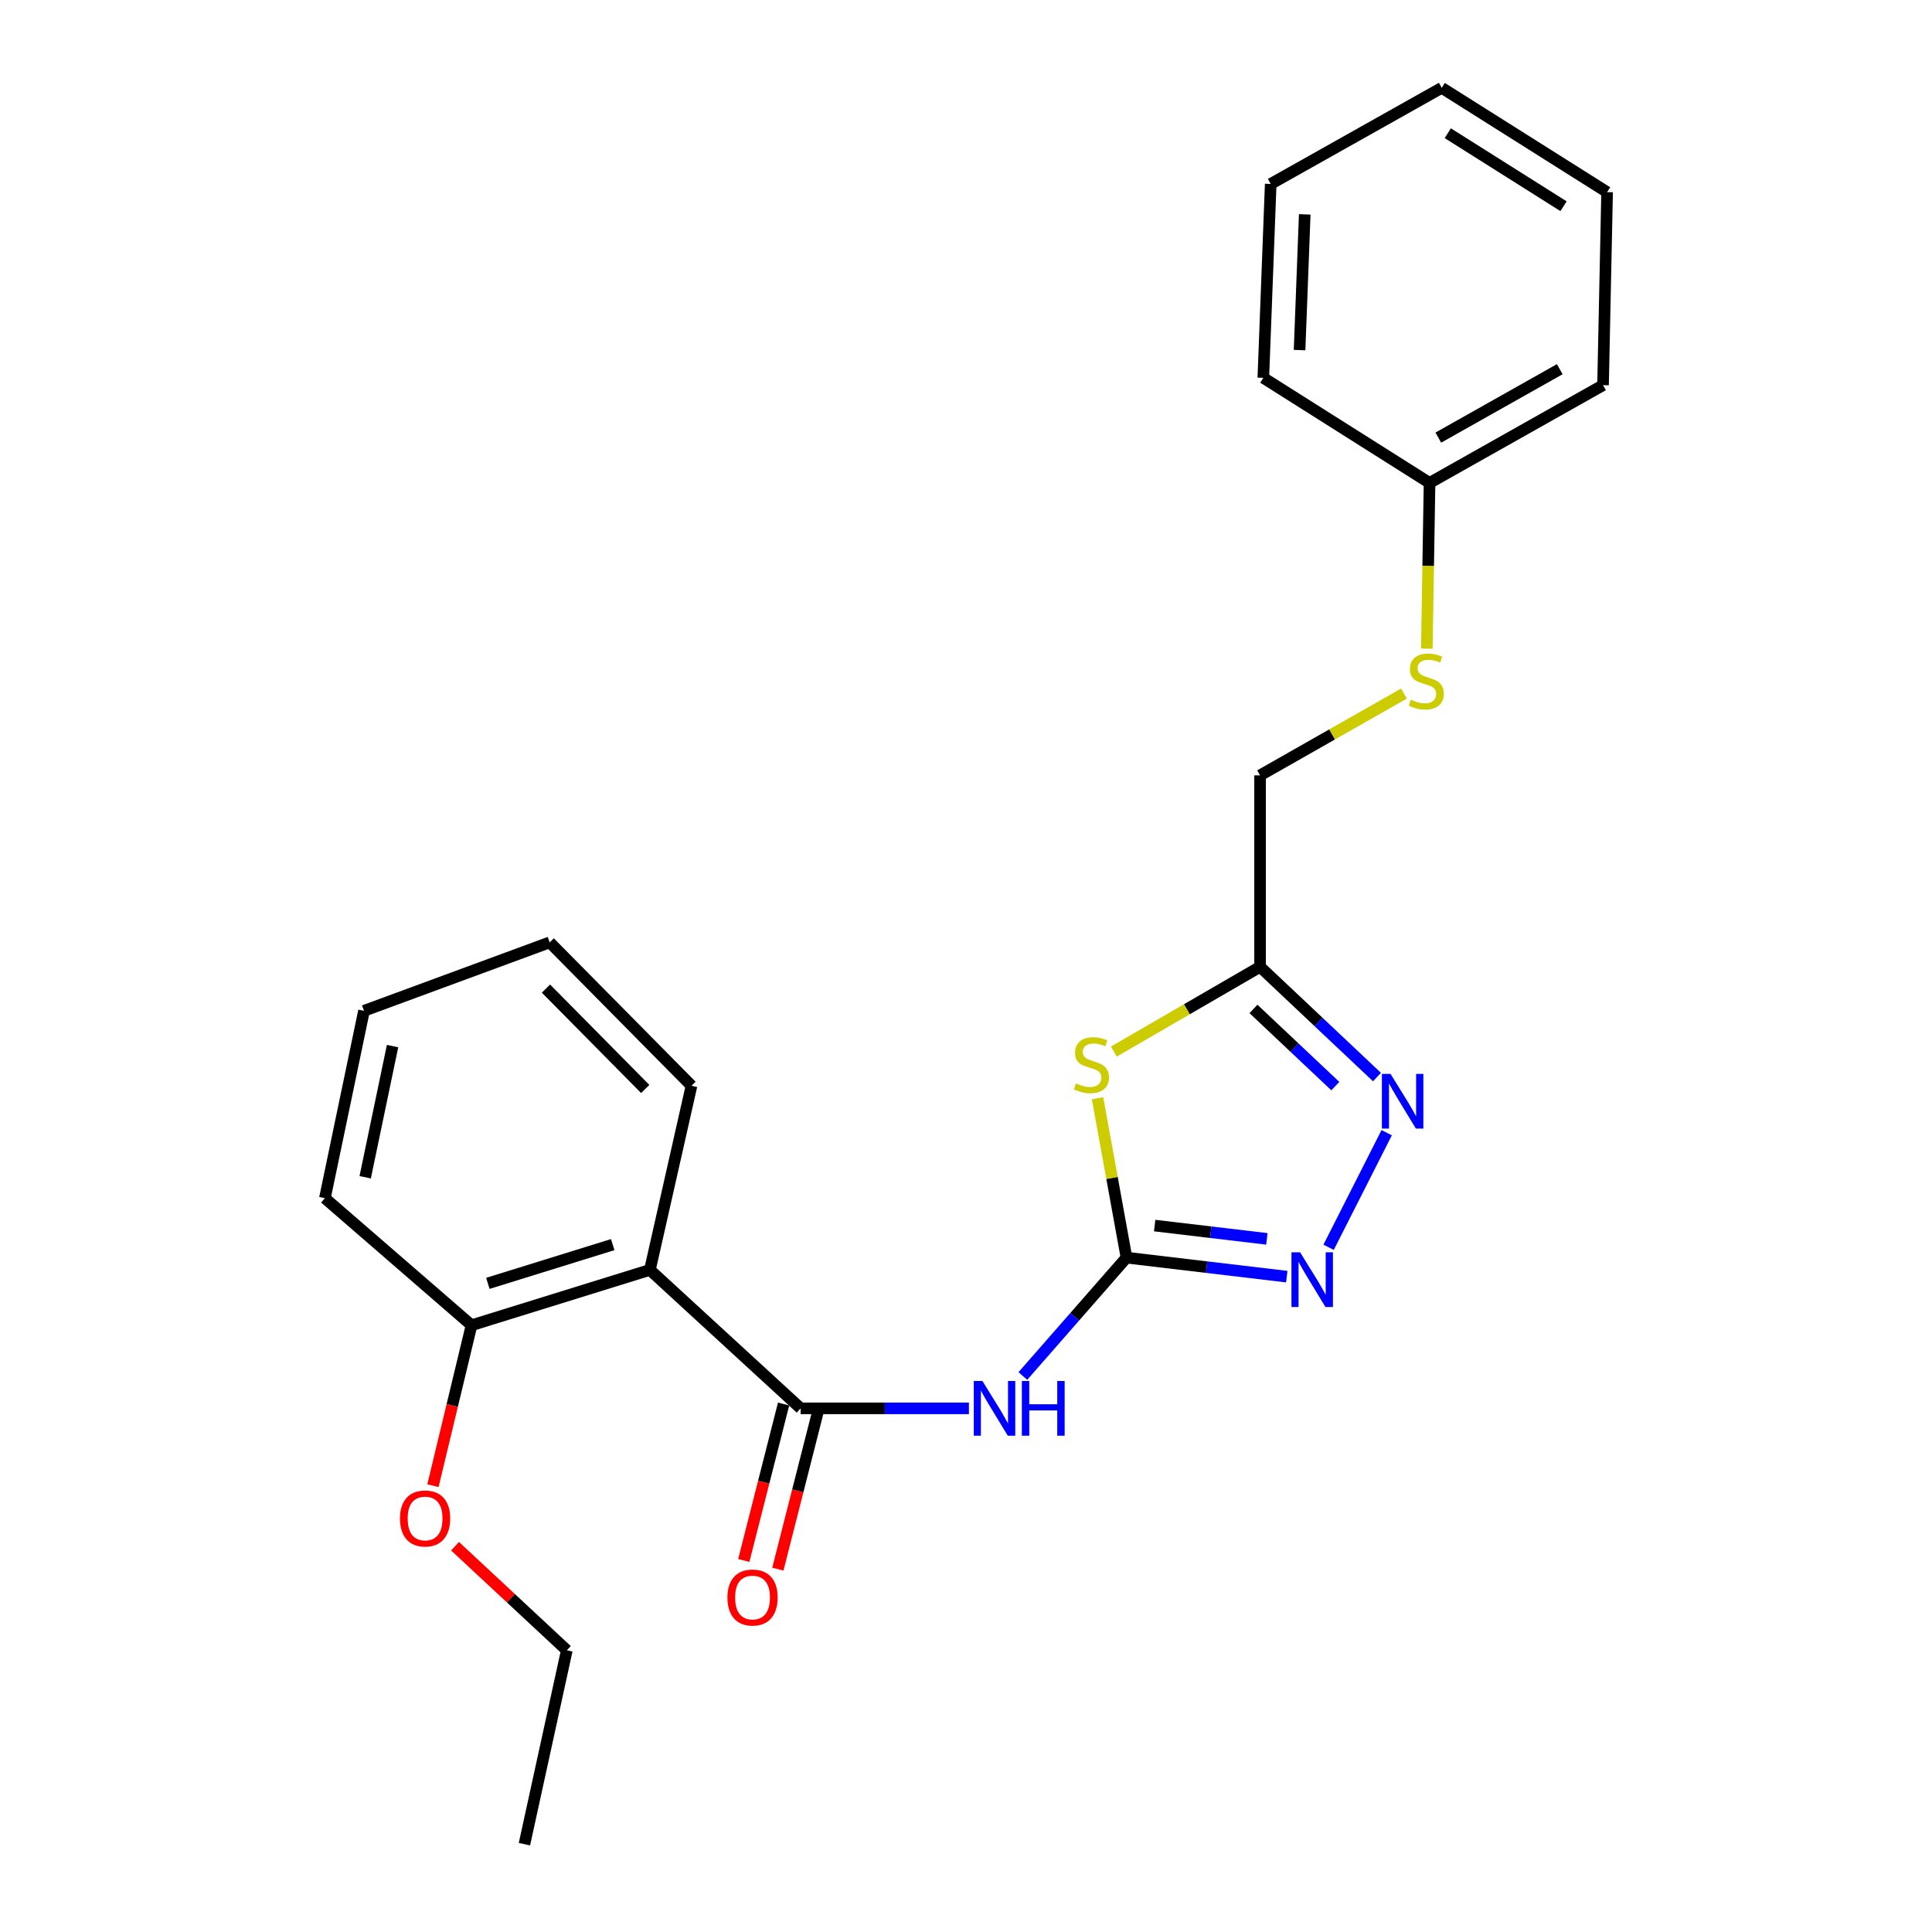 <?xml version='1.0' encoding='iso-8859-1'?>
<svg version='1.1' baseProfile='full'
              xmlns='http://www.w3.org/2000/svg'
                      xmlns:rdkit='http://www.rdkit.org/xml'
                      xmlns:xlink='http://www.w3.org/1999/xlink'
                  xml:space='preserve'
width='1000px' height='1000px' viewBox='0 0 1000 1000'>
<!-- END OF HEADER -->
<rect style='opacity:1.0;fill:#FFFFFF;stroke:none' width='1000' height='1000' x='0' y='0'> </rect>
<path class='bond-0' d='M 583.065,650.952 L 575.576,609.697' style='fill:none;fill-rule:evenodd;stroke:#000000;stroke-width:6px;stroke-linecap:butt;stroke-linejoin:miter;stroke-opacity:1' />
<path class='bond-0' d='M 575.576,609.697 L 568.087,568.441' style='fill:none;fill-rule:evenodd;stroke:#CCCC00;stroke-width:6px;stroke-linecap:butt;stroke-linejoin:miter;stroke-opacity:1' />
<path class='bond-2' d='M 583.065,650.952 L 556.247,681.581' style='fill:none;fill-rule:evenodd;stroke:#000000;stroke-width:6px;stroke-linecap:butt;stroke-linejoin:miter;stroke-opacity:1' />
<path class='bond-2' d='M 556.247,681.581 L 529.43,712.209' style='fill:none;fill-rule:evenodd;stroke:#0000FF;stroke-width:6px;stroke-linecap:butt;stroke-linejoin:miter;stroke-opacity:1' />
<path class='bond-3' d='M 583.065,650.952 L 624.549,655.87' style='fill:none;fill-rule:evenodd;stroke:#000000;stroke-width:6px;stroke-linecap:butt;stroke-linejoin:miter;stroke-opacity:1' />
<path class='bond-3' d='M 624.549,655.87 L 666.033,660.788' style='fill:none;fill-rule:evenodd;stroke:#0000FF;stroke-width:6px;stroke-linecap:butt;stroke-linejoin:miter;stroke-opacity:1' />
<path class='bond-3' d='M 597.653,634.354 L 626.692,637.796' style='fill:none;fill-rule:evenodd;stroke:#000000;stroke-width:6px;stroke-linecap:butt;stroke-linejoin:miter;stroke-opacity:1' />
<path class='bond-3' d='M 626.692,637.796 L 655.731,641.239' style='fill:none;fill-rule:evenodd;stroke:#0000FF;stroke-width:6px;stroke-linecap:butt;stroke-linejoin:miter;stroke-opacity:1' />
<path class='bond-5' d='M 576.527,544.296 L 614.367,522.36' style='fill:none;fill-rule:evenodd;stroke:#CCCC00;stroke-width:6px;stroke-linecap:butt;stroke-linejoin:miter;stroke-opacity:1' />
<path class='bond-5' d='M 614.367,522.36 L 652.206,500.425' style='fill:none;fill-rule:evenodd;stroke:#000000;stroke-width:6px;stroke-linecap:butt;stroke-linejoin:miter;stroke-opacity:1' />
<path class='bond-1' d='M 414.407,728.961 L 457.961,728.961' style='fill:none;fill-rule:evenodd;stroke:#000000;stroke-width:6px;stroke-linecap:butt;stroke-linejoin:miter;stroke-opacity:1' />
<path class='bond-1' d='M 457.961,728.961 L 501.514,728.961' style='fill:none;fill-rule:evenodd;stroke:#0000FF;stroke-width:6px;stroke-linecap:butt;stroke-linejoin:miter;stroke-opacity:1' />
<path class='bond-6' d='M 414.407,728.961 L 336.388,657.292' style='fill:none;fill-rule:evenodd;stroke:#000000;stroke-width:6px;stroke-linecap:butt;stroke-linejoin:miter;stroke-opacity:1' />
<path class='bond-7' d='M 405.588,726.717 L 395.284,767.209' style='fill:none;fill-rule:evenodd;stroke:#000000;stroke-width:6px;stroke-linecap:butt;stroke-linejoin:miter;stroke-opacity:1' />
<path class='bond-7' d='M 395.284,767.209 L 384.98,807.701' style='fill:none;fill-rule:evenodd;stroke:#FF0000;stroke-width:6px;stroke-linecap:butt;stroke-linejoin:miter;stroke-opacity:1' />
<path class='bond-7' d='M 423.227,731.206 L 412.923,771.697' style='fill:none;fill-rule:evenodd;stroke:#000000;stroke-width:6px;stroke-linecap:butt;stroke-linejoin:miter;stroke-opacity:1' />
<path class='bond-7' d='M 412.923,771.697 L 402.619,812.189' style='fill:none;fill-rule:evenodd;stroke:#FF0000;stroke-width:6px;stroke-linecap:butt;stroke-linejoin:miter;stroke-opacity:1' />
<path class='bond-4' d='M 687.682,645.599 L 717.748,586.28' style='fill:none;fill-rule:evenodd;stroke:#0000FF;stroke-width:6px;stroke-linecap:butt;stroke-linejoin:miter;stroke-opacity:1' />
<path class='bond-24' d='M 712.723,557.484 L 682.465,528.954' style='fill:none;fill-rule:evenodd;stroke:#0000FF;stroke-width:6px;stroke-linecap:butt;stroke-linejoin:miter;stroke-opacity:1' />
<path class='bond-24' d='M 682.465,528.954 L 652.206,500.425' style='fill:none;fill-rule:evenodd;stroke:#000000;stroke-width:6px;stroke-linecap:butt;stroke-linejoin:miter;stroke-opacity:1' />
<path class='bond-24' d='M 691.16,562.167 L 669.979,542.197' style='fill:none;fill-rule:evenodd;stroke:#0000FF;stroke-width:6px;stroke-linecap:butt;stroke-linejoin:miter;stroke-opacity:1' />
<path class='bond-24' d='M 669.979,542.197 L 648.798,522.226' style='fill:none;fill-rule:evenodd;stroke:#000000;stroke-width:6px;stroke-linecap:butt;stroke-linejoin:miter;stroke-opacity:1' />
<path class='bond-10' d='M 652.206,500.425 L 652.206,401.333' style='fill:none;fill-rule:evenodd;stroke:#000000;stroke-width:6px;stroke-linecap:butt;stroke-linejoin:miter;stroke-opacity:1' />
<path class='bond-8' d='M 336.388,657.292 L 244.062,685.948' style='fill:none;fill-rule:evenodd;stroke:#000000;stroke-width:6px;stroke-linecap:butt;stroke-linejoin:miter;stroke-opacity:1' />
<path class='bond-8' d='M 317.144,644.208 L 252.516,664.267' style='fill:none;fill-rule:evenodd;stroke:#000000;stroke-width:6px;stroke-linecap:butt;stroke-linejoin:miter;stroke-opacity:1' />
<path class='bond-12' d='M 336.388,657.292 L 357.915,561.993' style='fill:none;fill-rule:evenodd;stroke:#000000;stroke-width:6px;stroke-linecap:butt;stroke-linejoin:miter;stroke-opacity:1' />
<path class='bond-13' d='M 244.062,685.948 L 234.075,727.468' style='fill:none;fill-rule:evenodd;stroke:#000000;stroke-width:6px;stroke-linecap:butt;stroke-linejoin:miter;stroke-opacity:1' />
<path class='bond-13' d='M 234.075,727.468 L 224.089,768.989' style='fill:none;fill-rule:evenodd;stroke:#FF0000;stroke-width:6px;stroke-linecap:butt;stroke-linejoin:miter;stroke-opacity:1' />
<path class='bond-14' d='M 244.062,685.948 L 168.166,620.173' style='fill:none;fill-rule:evenodd;stroke:#000000;stroke-width:6px;stroke-linecap:butt;stroke-linejoin:miter;stroke-opacity:1' />
<path class='bond-9' d='M 726.689,358.993 L 689.448,380.163' style='fill:none;fill-rule:evenodd;stroke:#CCCC00;stroke-width:6px;stroke-linecap:butt;stroke-linejoin:miter;stroke-opacity:1' />
<path class='bond-9' d='M 689.448,380.163 L 652.206,401.333' style='fill:none;fill-rule:evenodd;stroke:#000000;stroke-width:6px;stroke-linecap:butt;stroke-linejoin:miter;stroke-opacity:1' />
<path class='bond-11' d='M 738.518,335.743 L 739.225,292.85' style='fill:none;fill-rule:evenodd;stroke:#CCCC00;stroke-width:6px;stroke-linecap:butt;stroke-linejoin:miter;stroke-opacity:1' />
<path class='bond-11' d='M 739.225,292.85 L 739.932,249.957' style='fill:none;fill-rule:evenodd;stroke:#000000;stroke-width:6px;stroke-linecap:butt;stroke-linejoin:miter;stroke-opacity:1' />
<path class='bond-16' d='M 739.932,249.957 L 829.731,199.359' style='fill:none;fill-rule:evenodd;stroke:#000000;stroke-width:6px;stroke-linecap:butt;stroke-linejoin:miter;stroke-opacity:1' />
<path class='bond-16' d='M 744.468,226.51 L 807.327,191.092' style='fill:none;fill-rule:evenodd;stroke:#000000;stroke-width:6px;stroke-linecap:butt;stroke-linejoin:miter;stroke-opacity:1' />
<path class='bond-17' d='M 739.932,249.957 L 653.895,195.568' style='fill:none;fill-rule:evenodd;stroke:#000000;stroke-width:6px;stroke-linecap:butt;stroke-linejoin:miter;stroke-opacity:1' />
<path class='bond-18' d='M 357.915,561.993 L 284.527,487.765' style='fill:none;fill-rule:evenodd;stroke:#000000;stroke-width:6px;stroke-linecap:butt;stroke-linejoin:miter;stroke-opacity:1' />
<path class='bond-18' d='M 333.965,563.655 L 282.593,511.696' style='fill:none;fill-rule:evenodd;stroke:#000000;stroke-width:6px;stroke-linecap:butt;stroke-linejoin:miter;stroke-opacity:1' />
<path class='bond-15' d='M 235.533,800.318 L 264.459,827.254' style='fill:none;fill-rule:evenodd;stroke:#FF0000;stroke-width:6px;stroke-linecap:butt;stroke-linejoin:miter;stroke-opacity:1' />
<path class='bond-15' d='M 264.459,827.254 L 293.385,854.19' style='fill:none;fill-rule:evenodd;stroke:#000000;stroke-width:6px;stroke-linecap:butt;stroke-linejoin:miter;stroke-opacity:1' />
<path class='bond-25' d='M 168.166,620.173 L 188.409,523.195' style='fill:none;fill-rule:evenodd;stroke:#000000;stroke-width:6px;stroke-linecap:butt;stroke-linejoin:miter;stroke-opacity:1' />
<path class='bond-25' d='M 189.019,609.346 L 203.189,541.461' style='fill:none;fill-rule:evenodd;stroke:#000000;stroke-width:6px;stroke-linecap:butt;stroke-linejoin:miter;stroke-opacity:1' />
<path class='bond-19' d='M 293.385,854.19 L 271.443,954.545' style='fill:none;fill-rule:evenodd;stroke:#000000;stroke-width:6px;stroke-linecap:butt;stroke-linejoin:miter;stroke-opacity:1' />
<path class='bond-22' d='M 829.731,199.359 L 831.834,99.449' style='fill:none;fill-rule:evenodd;stroke:#000000;stroke-width:6px;stroke-linecap:butt;stroke-linejoin:miter;stroke-opacity:1' />
<path class='bond-21' d='M 653.895,195.568 L 657.717,95.213' style='fill:none;fill-rule:evenodd;stroke:#000000;stroke-width:6px;stroke-linecap:butt;stroke-linejoin:miter;stroke-opacity:1' />
<path class='bond-21' d='M 672.655,181.207 L 675.331,110.958' style='fill:none;fill-rule:evenodd;stroke:#000000;stroke-width:6px;stroke-linecap:butt;stroke-linejoin:miter;stroke-opacity:1' />
<path class='bond-20' d='M 284.527,487.765 L 188.409,523.195' style='fill:none;fill-rule:evenodd;stroke:#000000;stroke-width:6px;stroke-linecap:butt;stroke-linejoin:miter;stroke-opacity:1' />
<path class='bond-23' d='M 657.717,95.213 L 746.242,45.455' style='fill:none;fill-rule:evenodd;stroke:#000000;stroke-width:6px;stroke-linecap:butt;stroke-linejoin:miter;stroke-opacity:1' />
<path class='bond-26' d='M 831.834,99.449 L 746.242,45.455' style='fill:none;fill-rule:evenodd;stroke:#000000;stroke-width:6px;stroke-linecap:butt;stroke-linejoin:miter;stroke-opacity:1' />
<path class='bond-26' d='M 809.285,106.743 L 749.37,68.947' style='fill:none;fill-rule:evenodd;stroke:#000000;stroke-width:6px;stroke-linecap:butt;stroke-linejoin:miter;stroke-opacity:1' />
<path  class='atom-1' d='M 556.925 560.742
Q 557.245 560.862, 558.565 561.422
Q 559.885 561.982, 561.325 562.342
Q 562.805 562.662, 564.245 562.662
Q 566.925 562.662, 568.485 561.382
Q 570.045 560.062, 570.045 557.782
Q 570.045 556.222, 569.245 555.262
Q 568.485 554.302, 567.285 553.782
Q 566.085 553.262, 564.085 552.662
Q 561.565 551.902, 560.045 551.182
Q 558.565 550.462, 557.485 548.942
Q 556.445 547.422, 556.445 544.862
Q 556.445 541.302, 558.845 539.102
Q 561.285 536.902, 566.085 536.902
Q 569.365 536.902, 573.085 538.462
L 572.165 541.542
Q 568.765 540.142, 566.205 540.142
Q 563.445 540.142, 561.925 541.302
Q 560.405 542.422, 560.445 544.382
Q 560.445 545.902, 561.205 546.822
Q 562.005 547.742, 563.125 548.262
Q 564.285 548.782, 566.205 549.382
Q 568.765 550.182, 570.285 550.982
Q 571.805 551.782, 572.885 553.422
Q 574.005 555.022, 574.005 557.782
Q 574.005 561.702, 571.365 563.822
Q 568.765 565.902, 564.405 565.902
Q 561.885 565.902, 559.965 565.342
Q 558.085 564.822, 555.845 563.902
L 556.925 560.742
' fill='#CCCC00'/>
<path  class='atom-3' d='M 508.503 714.801
L 517.783 729.801
Q 518.703 731.281, 520.183 733.961
Q 521.663 736.641, 521.743 736.801
L 521.743 714.801
L 525.503 714.801
L 525.503 743.121
L 521.623 743.121
L 511.663 726.721
Q 510.503 724.801, 509.263 722.601
Q 508.063 720.401, 507.703 719.721
L 507.703 743.121
L 504.023 743.121
L 504.023 714.801
L 508.503 714.801
' fill='#0000FF'/>
<path  class='atom-3' d='M 528.903 714.801
L 532.743 714.801
L 532.743 726.841
L 547.223 726.841
L 547.223 714.801
L 551.063 714.801
L 551.063 743.121
L 547.223 743.121
L 547.223 730.041
L 532.743 730.041
L 532.743 743.121
L 528.903 743.121
L 528.903 714.801
' fill='#0000FF'/>
<path  class='atom-4' d='M 672.933 648.188
L 682.213 663.188
Q 683.133 664.668, 684.613 667.348
Q 686.093 670.028, 686.173 670.188
L 686.173 648.188
L 689.933 648.188
L 689.933 676.508
L 686.053 676.508
L 676.093 660.108
Q 674.933 658.188, 673.693 655.988
Q 672.493 653.788, 672.133 653.108
L 672.133 676.508
L 668.453 676.508
L 668.453 648.188
L 672.933 648.188
' fill='#0000FF'/>
<path  class='atom-5' d='M 719.739 555.841
L 729.019 570.841
Q 729.939 572.321, 731.419 575.001
Q 732.899 577.681, 732.979 577.841
L 732.979 555.841
L 736.739 555.841
L 736.739 584.161
L 732.859 584.161
L 722.899 567.761
Q 721.739 565.841, 720.499 563.641
Q 719.299 561.441, 718.939 560.761
L 718.939 584.161
L 715.259 584.161
L 715.259 555.841
L 719.739 555.841
' fill='#0000FF'/>
<path  class='atom-8' d='M 376.513 826.869
Q 376.513 820.069, 379.873 816.269
Q 383.233 812.469, 389.513 812.469
Q 395.793 812.469, 399.153 816.269
Q 402.513 820.069, 402.513 826.869
Q 402.513 833.749, 399.113 837.669
Q 395.713 841.549, 389.513 841.549
Q 383.273 841.549, 379.873 837.669
Q 376.513 833.789, 376.513 826.869
M 389.513 838.349
Q 393.833 838.349, 396.153 835.469
Q 398.513 832.549, 398.513 826.869
Q 398.513 821.309, 396.153 818.509
Q 393.833 815.669, 389.513 815.669
Q 385.193 815.669, 382.833 818.469
Q 380.513 821.269, 380.513 826.869
Q 380.513 832.589, 382.833 835.469
Q 385.193 838.349, 389.513 838.349
' fill='#FF0000'/>
<path  class='atom-10' d='M 730.244 362.145
Q 730.564 362.265, 731.884 362.825
Q 733.204 363.385, 734.644 363.745
Q 736.124 364.065, 737.564 364.065
Q 740.244 364.065, 741.804 362.785
Q 743.364 361.465, 743.364 359.185
Q 743.364 357.625, 742.564 356.665
Q 741.804 355.705, 740.604 355.185
Q 739.404 354.665, 737.404 354.065
Q 734.884 353.305, 733.364 352.585
Q 731.884 351.865, 730.804 350.345
Q 729.764 348.825, 729.764 346.265
Q 729.764 342.705, 732.164 340.505
Q 734.604 338.305, 739.404 338.305
Q 742.684 338.305, 746.404 339.865
L 745.484 342.945
Q 742.084 341.545, 739.524 341.545
Q 736.764 341.545, 735.244 342.705
Q 733.724 343.825, 733.764 345.785
Q 733.764 347.305, 734.524 348.225
Q 735.324 349.145, 736.444 349.665
Q 737.604 350.185, 739.524 350.785
Q 742.084 351.585, 743.604 352.385
Q 745.124 353.185, 746.204 354.825
Q 747.324 356.425, 747.324 359.185
Q 747.324 363.105, 744.684 365.225
Q 742.084 367.305, 737.724 367.305
Q 735.204 367.305, 733.284 366.745
Q 731.404 366.225, 729.164 365.305
L 730.244 362.145
' fill='#CCCC00'/>
<path  class='atom-14' d='M 207.027 785.958
Q 207.027 779.158, 210.387 775.358
Q 213.747 771.558, 220.027 771.558
Q 226.307 771.558, 229.667 775.358
Q 233.027 779.158, 233.027 785.958
Q 233.027 792.838, 229.627 796.758
Q 226.227 800.638, 220.027 800.638
Q 213.787 800.638, 210.387 796.758
Q 207.027 792.878, 207.027 785.958
M 220.027 797.438
Q 224.347 797.438, 226.667 794.558
Q 229.027 791.638, 229.027 785.958
Q 229.027 780.398, 226.667 777.598
Q 224.347 774.758, 220.027 774.758
Q 215.707 774.758, 213.347 777.558
Q 211.027 780.358, 211.027 785.958
Q 211.027 791.678, 213.347 794.558
Q 215.707 797.438, 220.027 797.438
' fill='#FF0000'/>
</svg>
